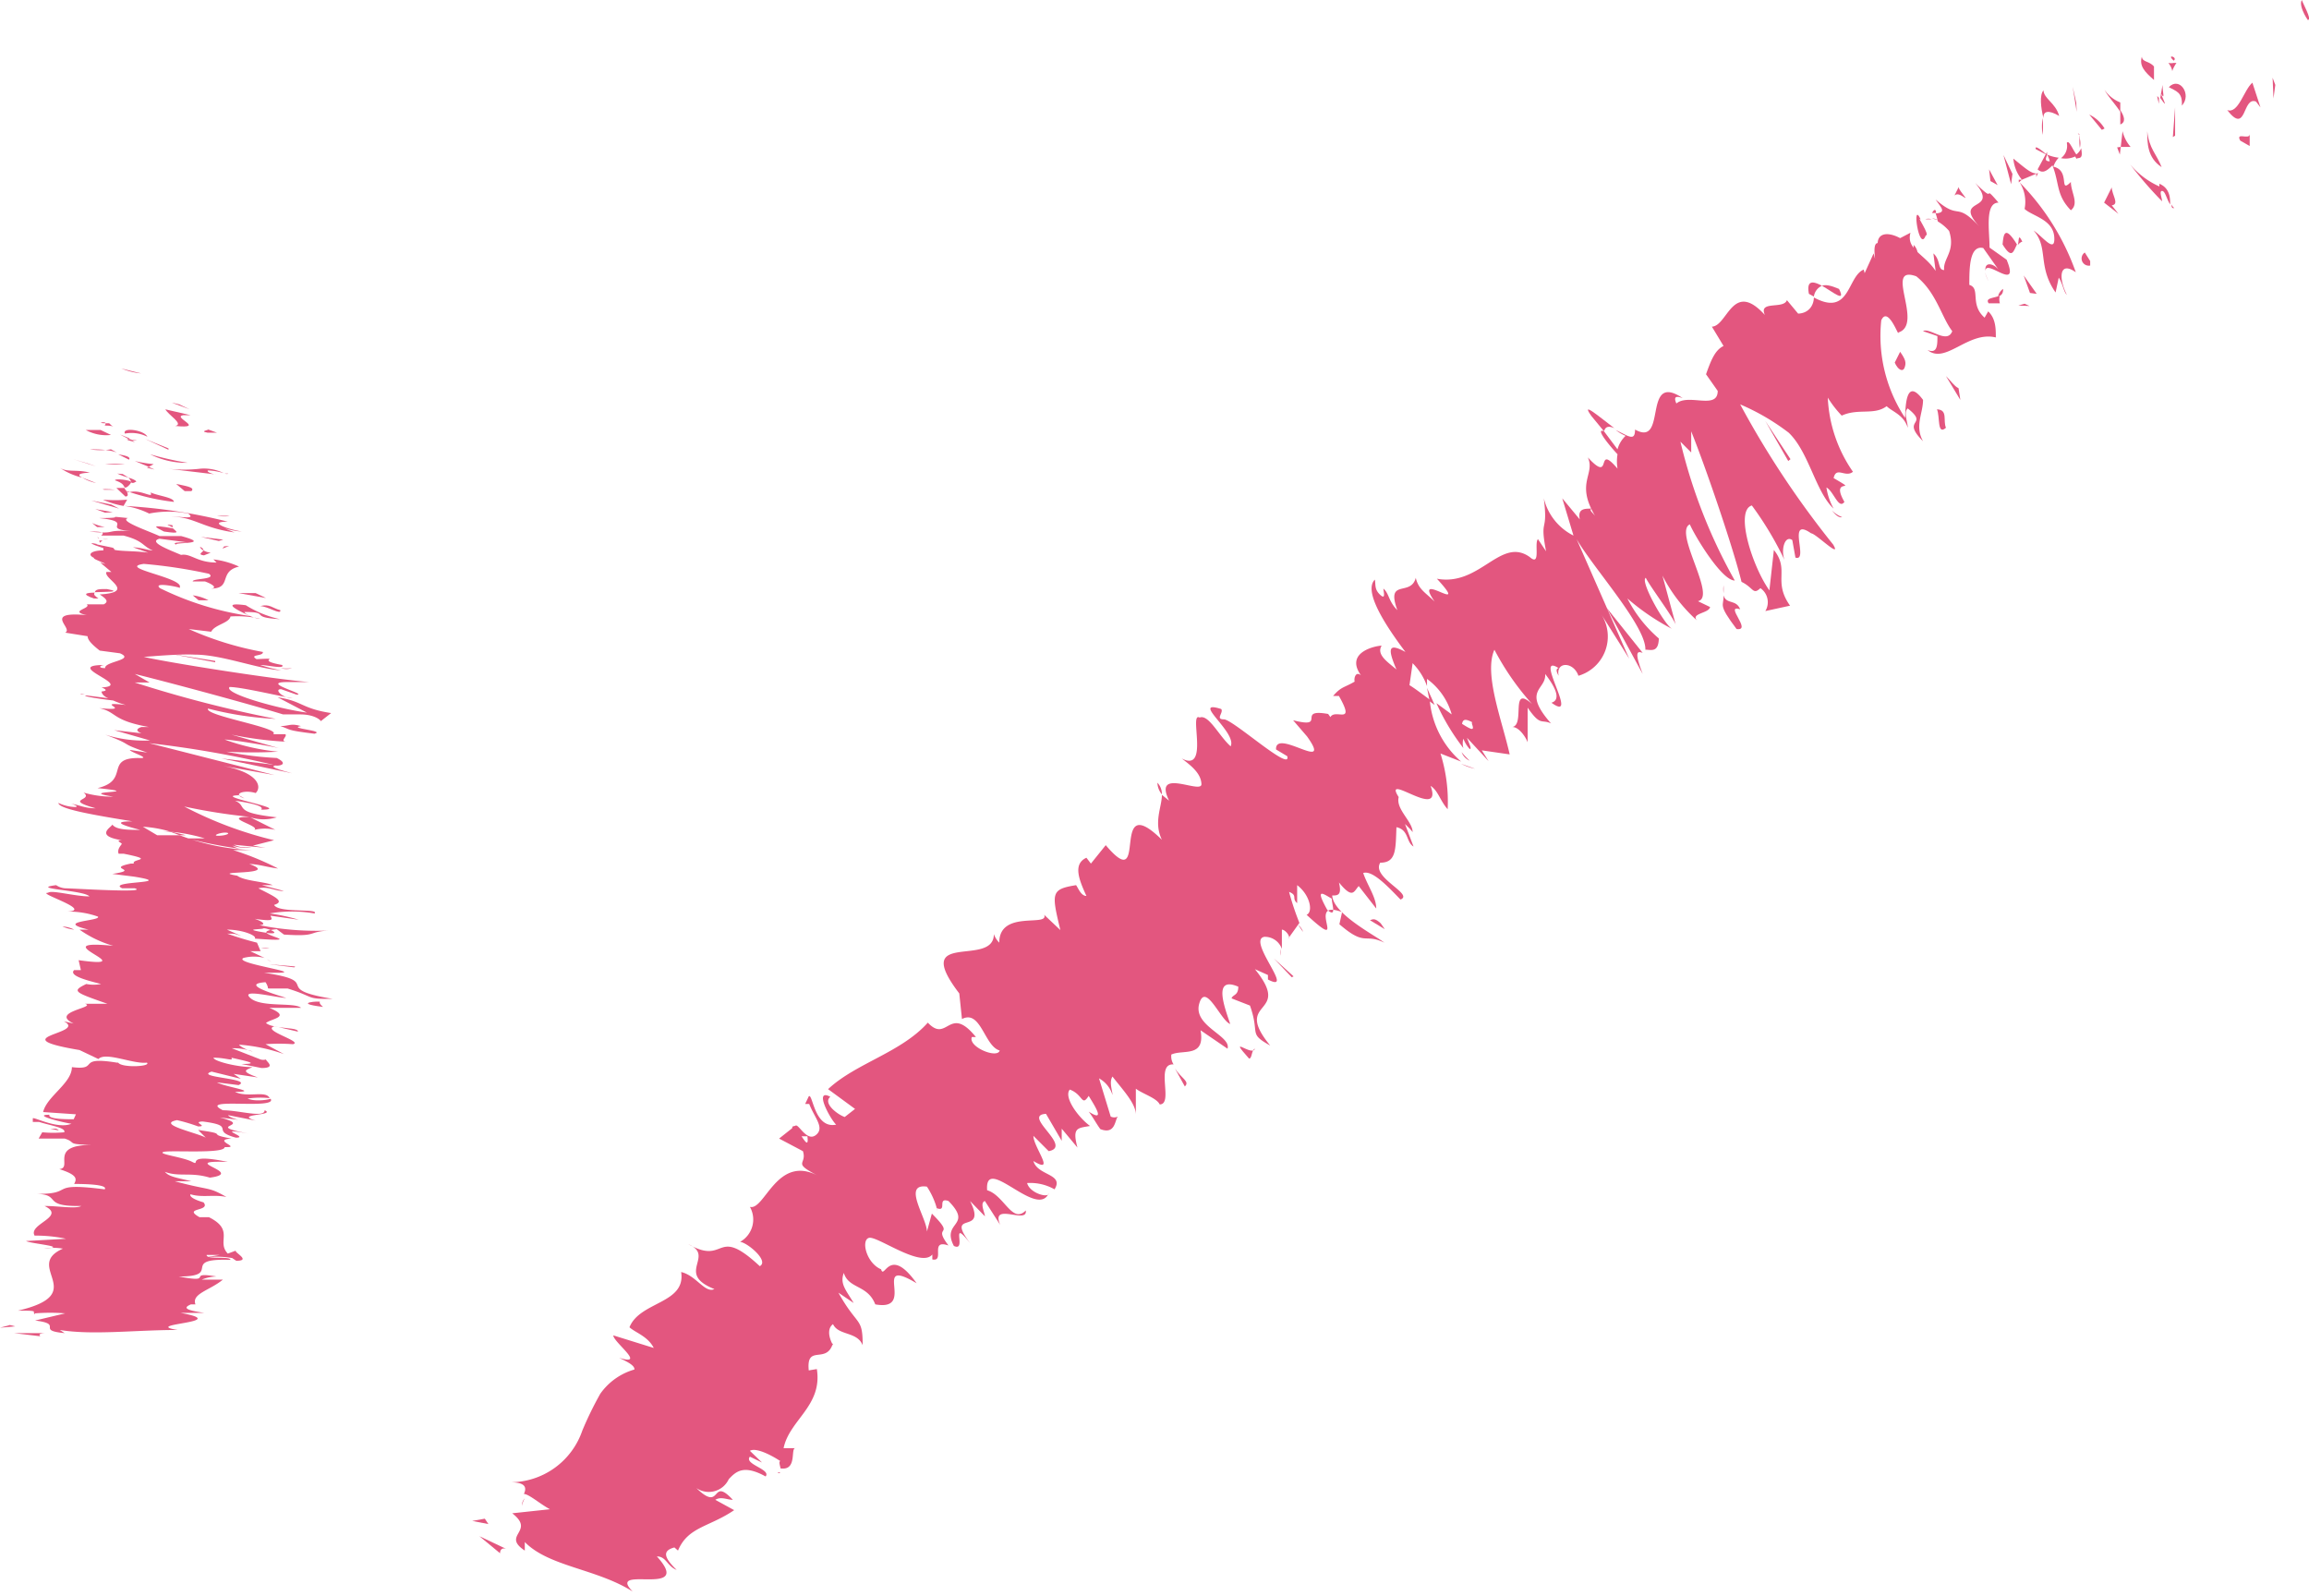 <svg xmlns="http://www.w3.org/2000/svg" viewBox="0 0 51.39 35.52"><defs><style>.cls-1{fill:#e3567f;}</style></defs><g id="Layer_2" data-name="Layer 2"><g id="Layer_1-2" data-name="Layer 1"><path class="cls-1" d="M51.37.44c.09,0-.12-.37-.14-.44C51.14.15,51.42.54,51.37.44Z"/><polygon class="cls-1" points="50.64 1.89 50.58 1.73 50.6 2.19 50.64 1.89"/><path class="cls-1" d="M49.57,2.45c.44.57.33-.31.64-.19l.1.13-.18-.55C49.94,2,49.82,2.54,49.57,2.45Z"/><path class="cls-1" d="M48.26,1.4c.17.22,0,.27.18,0l-.06,0A.28.28,0,0,1,48.26,1.4Z"/><path class="cls-1" d="M48.38,1.35c.1-.08-.18-.16,0,0Z"/><path class="cls-1" d="M47.94,1.78l0-.3c-.11-.13-.26-.09-.27-.22C47.61,1.46,47.72,1.59,47.94,1.78Z"/><path class="cls-1" d="M48.05,2.31l0-.13C48,2.12,48,2.11,48.05,2.31Z"/><path class="cls-1" d="M48.13,1.89l-.05.29c.07.09.19.29,0-.12C48.2,2.26,48.13,2.06,48.13,1.89Z"/><path class="cls-1" d="M48.27,1.94c.16.09.31.11.29.41C48.79,2.11,48.51,1.69,48.27,1.94Z"/><path class="cls-1" d="M49.86,3.13l.21.12,0-.26C50.06,3.12,49.75,2.93,49.86,3.13Z"/><path class="cls-1" d="M46.84,2c.07.14.25.33.35.49l0-.21A.76.76,0,0,1,46.84,2Z"/><path class="cls-1" d="M47.19,2.45l0,.32C47.32,2.72,47.28,2.59,47.19,2.45Z"/><polygon class="cls-1" points="48.41 3.02 48.41 2.39 48.36 3.05 48.41 3.02"/><polygon class="cls-1" points="46.21 2.29 46.13 1.93 46.22 2.49 46.21 2.29"/><path class="cls-1" d="M45.83,2.58c-.08-.29-.34-.38-.35-.57-.09.11-.06.38,0,.62C45.47,2.47,45.59,2.44,45.83,2.58Z"/><path class="cls-1" d="M45.46,3a1.69,1.69,0,0,0,0-.37A1.26,1.26,0,0,0,45.46,3Z"/><path class="cls-1" d="M46.84,2.86a.8.8,0,0,0-.34-.31l.28.34Z"/><path class="cls-1" d="M46.79,2.9h0l-.15,0Z"/><path class="cls-1" d="M46.86,2.85h0S46.88,2.9,46.86,2.85Z"/><path class="cls-1" d="M47.79,2.92c0,.26,0,.59.32.8C48,3.43,47.83,3.31,47.79,2.92Z"/><path class="cls-1" d="M47.2,3.27h.22a.83.83,0,0,1-.18-.35Z"/><polygon class="cls-1" points="47.18 3.44 47.2 3.27 47.12 3.28 47.18 3.44"/><path class="cls-1" d="M46,3.18a.34.34,0,0,1-.13.34.52.52,0,0,0,.36-.06C46.13,3.34,46.05,3.1,46,3.18Z"/><path class="cls-1" d="M46.38,3.07v0S46.41,3.13,46.38,3.07Z"/><path class="cls-1" d="M44.93,4l0,.06L45,4Z"/><path class="cls-1" d="M46.24,3.52c.11,0,.1-.08.08-.22a.36.36,0,0,1-.14.16C46.2,3.52,46.22,3.55,46.24,3.52Z"/><path class="cls-1" d="M45.31,3.32l.25.13C45.45,3.35,45.27,3.21,45.31,3.32Z"/><path class="cls-1" d="M46.29,3V3C46.22,2.93,46.25,3,46.29,3Z"/><path class="cls-1" d="M46.29,3a1,1,0,0,0,0,.29.42.42,0,0,0,0-.2Z"/><path class="cls-1" d="M46,6.56c-.18-.35-.18-.77.2-.5a5.42,5.42,0,0,0-1.25-2,.8.8,0,0,1,.11.59c.17.16.63.23.66.62s-.25,0-.46-.14c.34.38.08.79.49,1.38l.07-.33C45.91,6.31,45.93,6.5,46,6.56Z"/><path class="cls-1" d="M45.32,3.94l0-.08c-.12,0-.25-.12-.51-.33A.86.86,0,0,0,45,4l.36-.15Z"/><path class="cls-1" d="M45.68,3.68c.16.41.08.66.41,1,.19-.15,0-.4,0-.63-.28.28,0-.26-.39-.34a.53.53,0,0,1,.12-.2.92.92,0,0,1-.26-.07l0,0h0s.06.07,0,0h0a.47.47,0,0,1,.06.15c-.14,0-.07-.09-.06-.15l0-.06h0l-.21.39C45.46,3.87,45.55,3.81,45.68,3.68Z"/><path class="cls-1" d="M48.39,4.63a.21.21,0,0,1-.06-.08C48.33,4.61,48.34,4.64,48.39,4.63Z"/><path class="cls-1" d="M48.12,4.48c0-.07-.07-.23,0-.23s.1.18.18.3c0-.13,0-.36-.24-.46v.06a1.82,1.82,0,0,1-.65-.49A8.57,8.57,0,0,0,48.12,4.48Z"/><path class="cls-1" d="M47,4.17l-.17.34.32.25L47,4.57C47.18,4.55,47,4.33,47,4.17Z"/><polygon class="cls-1" points="44.79 3.87 44.59 3.45 44.76 4.1 44.79 3.87"/><polygon class="cls-1" points="44.46 4.12 44.27 3.77 44.3 4.03 44.46 4.12"/><path class="cls-1" d="M28.5,21.12v.15A.37.37,0,0,0,28.5,21.12Z"/><path class="cls-1" d="M29,20.74l-.11-.16C29,20.68,29,20.75,29,20.74Z"/><path class="cls-1" d="M35.93,9.53c-.32-.24-.77-.63-.51-.27l.28.34C35.73,9.48,35.82,9.48,35.93,9.53Z"/><path class="cls-1" d="M31.82,15.61l.11.08-.17-.38Z"/><path class="cls-1" d="M32.83,17.11,32.52,17A1.25,1.25,0,0,0,32.83,17.11Z"/><path class="cls-1" d="M26.15,23.78l.22.4C26.49,24.07,26.29,24,26.15,23.78Z"/><path class="cls-1" d="M40.93,6.43c-.19-.08-.3-.1-.38-.07C40.8,6.5,41.09,6.75,40.93,6.43Z"/><path class="cls-1" d="M25.76,17.42a.42.42,0,0,0,.1.26A.37.37,0,0,0,25.76,17.42Z"/><path class="cls-1" d="M40.26,6.54l.11.06a.31.31,0,0,1,.18-.24C40.36,6.26,40.2,6.22,40.26,6.54Z"/><path class="cls-1" d="M17.36,32.77H17.3C17.35,32.8,17.36,32.79,17.36,32.77Z"/><path class="cls-1" d="M11.62,33.51a.4.4,0,0,1,.06-.16S11.61,33.41,11.62,33.51Z"/><path class="cls-1" d="M42.94,4.8c.06-.07,0,0,0,0Z"/><path class="cls-1" d="M44.18,6.06a.68.68,0,0,0,.08.2A1,1,0,0,1,44.18,6.06Z"/><path class="cls-1" d="M41,9.29h0C41,9.35,41,9.34,41,9.29Z"/><path class="cls-1" d="M43.15,4.9,43,4.85A.37.37,0,0,0,43.15,4.9Z"/><path class="cls-1" d="M43,4.74h.09C43.09,4.67,43.06,4.63,43,4.74Z"/><path class="cls-1" d="M42.85,4.88a.21.21,0,0,1,.14,0s-.05,0-.05,0Z"/><path class="cls-1" d="M20.83,26.82h0C20.86,27,20.87,27,20.83,26.82Z"/><path class="cls-1" d="M36.62,14.51v0h0Z"/><path class="cls-1" d="M36.56,15c-.2-.52-.11-.51,0-.47l-.8-1Z"/><path class="cls-1" d="M27.41,22.22l.41.16c.23.65-.05.61.45.89-.86-1.05.52-.64-.34-1.7l.29.13s0,.08,0,.1c.63.33-.48-.88-.08-.95a.4.4,0,0,1,.39.27v-.43c.08,0,.21.17.14.2l.25-.35,0,0a6.17,6.17,0,0,1-.23-.69c.2.08.05.14.18.25l0-.4c.29.22.36.6.21.66,1,.92-.07-.38.79-.06l-.06.27c.59.51.55.19,1,.41-.2-.16-1.14-.64-1.16-1.05.12,0,.22,0,.15-.29.31.38.33.2.44.08l.39.5c0-.25-.19-.5-.29-.79.2-.07.54.29.83.59.31-.12-.66-.49-.45-.82.36,0,.34-.3.36-.79.28.06.21.33.38.43l-.19-.5s.13.12.17.18c0-.24-.38-.51-.31-.78-.38-.59,1,.55.71-.25.17.11.21.33.38.52a3.58,3.58,0,0,0-.16-1.24l.46.18a2.05,2.05,0,0,1-.7-1.38c-.19-.14-.36-.27-.45-.32l.07-.49a1.39,1.39,0,0,1,.32.51l0-.16a1.47,1.47,0,0,1,.55.79l-.34-.25a4.87,4.87,0,0,0,.6,1,.38.38,0,0,1,0-.21.7.7,0,0,0,.14.23c.05,0,0-.09-.06-.25l.48.52-.15-.24.62.09c-.17-.76-.58-1.79-.34-2.33a5.88,5.88,0,0,0,.84,1.21c-.5-.45-.15.46-.44.51.15,0,.3.23.34.34l0-.77c.29.42.3.25.52.35-.66-.75-.1-.74-.13-1.1.21.27.37.57.14.64.65.47-.42-1.14.16-.77,0,0-.1,0,0,.17-.07-.32.33-.32.44,0l0,0a.91.91,0,0,0,.5-1.38c.06.09.55.87.63,1L35.09,12c.37.64,1.55,1.94,1.53,2.46.13,0,.29.07.3-.25a2.93,2.93,0,0,1-.7-.89,5.11,5.11,0,0,0,1,.68c-.17-.08-.73-1.08-.59-1.14.07.16.65.93.67,1.06L37,12.81a3.42,3.42,0,0,0,.77,1c-.15-.16.27-.16.29-.3l-.27-.13c.43-.09-.55-1.54-.18-1.71.09.22.7,1.25,1,1.25A11.89,11.89,0,0,1,37.4,9.83l.24.24,0-.47c.33.82.94,2.61,1.12,3.35.27.13.25.3.42.14a.38.38,0,0,1,.11.51l.55-.12c-.39-.55,0-.79-.36-1.24l-.1.9c-.39-.55-.77-1.78-.39-1.89a7.42,7.42,0,0,1,.73,1.22c-.09-.22,0-.57.17-.45l.07.39c.31.1-.21-.93.35-.54.1,0,.69.59.49.25A20.46,20.46,0,0,1,38.73,9a5,5,0,0,1,1.08.63c.45.43.6,1.32,1,1.69a1.36,1.36,0,0,1-.16-.47c.16.08.27.5.4.32-.34-.59.37-.17-.24-.53.06-.27.26,0,.43-.14a3.13,3.13,0,0,1-.56-1.65,2.43,2.43,0,0,0,.31.4c.37-.17.72,0,1-.21.12.12.38.19.47.48,0-.13-.1-.35,0-.43.49.39-.17.22.34.73-.19-.34,0-.62,0-.92-.37-.5-.39.1-.4.4a3.31,3.31,0,0,1-.53-2.17c.15-.34.4.4.38.27.58-.18-.34-1.52.4-1.25.45.36.56.91.8,1.22-.11.3-.51-.09-.65,0l.32.11c0,.2,0,.4-.22.31.4.33.9-.43,1.52-.28,0-.19,0-.42-.17-.58l-.08.14c-.34-.3-.08-.65-.34-.73,0-.36,0-.89.31-.82l.36.51c-.1-.16-.34-.23-.31,0,0-.29.78.5.47-.25l-.38-.27c0-.37-.11-1,.2-1-.4-.47,0,.08-.52-.44.57.68-.55.29.12,1-.57-.62-.44-.14-1-.63.11.17.26.29,0,.31a1.67,1.67,0,0,1,.05.18h0l0,0s0,0,0,0a1,1,0,0,1,.25.21c.15.46-.14.61-.11.87-.15,0-.07-.22-.24-.37l.05.39c-.25-.38-.66-.48-.56-.85l-.23.12c-.26-.14-.49-.12-.5.11-.15,0,0,.58-.09.23l-.2.44L41.48,6c-.37.15-.3,1.06-1.11.62,0,.16-.1.35-.35.36l-.25-.3c-.07.21-.64,0-.49.33-.72-.79-.83.25-1.18.26l.26.43c-.19.09-.28.32-.39.63l.26.37c0,.43-.65.05-.92.28-.07-.16,0-.17.14-.12-.91-.61-.33,1.11-1.06.7,0,.19-.07.18-.19.13s0,0,0,0l0,0-.24-.12a.93.93,0,0,0,.22.13A.64.64,0,0,0,36,10L35.7,9.6v0c-.19-.08.05.24.3.51a1,1,0,0,0,0,.32c-.51-.6-.09.37-.66-.25.17.38-.28.56.16,1.3-.07-.09-.13-.12-.08-.16-.16,0-.31,0-.26.24l-.39-.47.25.83a1.26,1.26,0,0,1-.66-.83c.1.81-.1.4.05,1.18L34.23,12c-.09.08.07.62-.18.4-.65-.47-1.11.66-2.07.48.79.86-.57-.24-.05.51-.2-.2-.36-.27-.42-.53-.11.43-.67,0-.41.72-.2-.2-.18-.37-.31-.48,0,.06.06.26-.07.14s-.1-.21-.12-.34c-.26.25.22,1,.68,1.61-.37-.2-.41-.1-.2.39-.2-.17-.45-.33-.33-.53-.12,0-.83.14-.46.66-.12-.1-.16.07-.14.14-.24.14-.3.11-.48.32l.13,0c.38.67-.08.27-.19.47l-.05-.07c-.73-.13,0,.34-.78.14l.31.36c.6.84-.71-.2-.69.29l.25.15c.1.37-1.21-.82-1.41-.82s0-.15-.06-.23c-.7-.22.36.52.21.83-.26-.23-.49-.72-.69-.64-.25-.14.23,1.24-.4.91.21.16.43.33.44.57s-1.09-.39-.72.37l-.16-.13c0,.27-.19.61,0,1-1.2-1.18-.26,1.29-1.25.12l-.33.41-.1-.13c-.31.14-.16.5,0,.85-.12,0-.18-.17-.23-.24-.56.09-.55.17-.35,1l-.36-.34c.11.28-1-.12-1,.62a.52.52,0,0,1-.12-.19c0,.76-1.87-.12-.77,1.32l.06.57c.42-.22.5.61.84.7-.05.19-.71-.08-.62-.3l.09,0c-.6-.74-.63.15-1.07-.32-.6.67-1.6.9-2.22,1.48l.6.44-.23.18c-.17-.06-.49-.31-.32-.45-.38-.2,0,.5.13.62-.49.1-.52-.71-.61-.63l-.08.17.09,0c.12.31.35.53.15.69s-.38-.24-.45-.21-.07,0-.08.06l-.29.23.53.28c.1.31-.26.24.34.55-.92-.49-1.19.78-1.52.69a.57.57,0,0,1-.22.78c.14,0,.66.42.44.54-1-.93-.73,0-1.59-.49.61.27-.3.65.58,1-.21.1-.4-.3-.74-.38.11.71-.92.65-1.15,1.23.13.12.41.2.54.46l-.9-.28c0,.15.75.69.13.5.14.07.35.16.34.26a1.4,1.4,0,0,0-.76.54,7.77,7.77,0,0,0-.4.82,1.7,1.7,0,0,1-1.6,1.15c.38,0,.35.15.3.26.11,0,.37.23.58.34l-.84.09c.53.41-.25.48.28.83l0-.19c.54.55,1.59.59,2.4,1.1-.61-.62,1.39.16.54-.78.21,0,.23.22.44.3-.3-.29-.31-.43-.05-.5l.08.07c.22-.53.69-.52,1.25-.9l-.42-.23c.13-.08.26,0,.39,0-.5-.54-.23.3-.81-.26a.49.49,0,0,0,.72-.2c.16-.17.33-.33.82-.06.13-.16-.49-.27-.35-.44l.27.13-.27-.26c.13-.08.47.09.68.23-.05,0,0,.12,0,.16.39.06.21-.47.34-.45l-.27,0c.13-.63.87-.94.74-1.76L18,30.5c-.06-.6.4-.12.54-.61l0,.05c-.12-.22-.11-.39,0-.47.12.26.54.16.66.47,0-.64-.11-.4-.54-1.17L19,29c-.18-.3-.31-.43-.22-.67.11.36.53.26.7.7.94.17-.12-1.09.92-.47-.61-.86-.72-.06-.79-.31-.33-.14-.45-.65-.27-.7s1.16.68,1.41.37c0,0,0,.08,0,.11.29.06-.07-.46.36-.31-.38-.5.19-.15-.37-.71l-.11.4c0-.3-.56-1.08,0-1a1.71,1.71,0,0,1,.22.48c.24.09,0-.25.26-.16.56.57-.17.45.12,1,.32.15-.14-.71.41,0-.68-.86.36-.19-.05-1l.33.34c0-.08-.12-.3,0-.34l.34.53c-.22-.52.62,0,.57-.32-.3.31-.48-.34-.86-.45-.06-.82,1.11.65,1.37.07,0,.11-.42,0-.48-.23a1.09,1.09,0,0,1,.61.14c.22-.35-.38-.3-.47-.63.51.31,0-.31,0-.56l.34.34c.55-.1-.61-.8-.06-.83l.35.6,0-.27.35.42c-.12-.45,0-.43.28-.48-.28-.21-.59-.65-.45-.81.3.11.26.39.42.14.16.26.37.59,0,.35.1.13.17.27.26.39.34.13.32-.21.39-.28a.18.18,0,0,1-.16,0L24.46,24a.63.63,0,0,1,.3.37c0-.09-.08-.29,0-.41.24.31.52.6.52.85v-.58c.14.11.47.21.53.35.32,0-.11-.92.31-.89a.33.33,0,0,1-.05-.22c.26-.12.76.08.65-.54l.6.41c.09-.29-.77-.5-.63-1s.48.38.69.45c-.12-.36-.4-1.08.18-.83C27.56,22.16,27.44,22.13,27.41,22.22ZM29.64,20c0,.12.12.44-.1.25C29.25,19.73,29.46,19.9,29.64,20Zm3.12-3.89c.06.16,0,.14-.22,0C32.56,16,32.62,16,32.76,16.07ZM42.32,5.63v0C42.11,5.57,42.19,5.6,42.32,5.63Zm.36,0a.31.31,0,0,0-.09-.18c0,.11,0,.15-.09.16C42.58,5.74,42.66,5.8,42.68,5.66ZM17.84,25.29l.13,0C18,25.53,17.92,25.41,17.84,25.29Z"/><path class="cls-1" d="M32.71,16.93a1.66,1.66,0,0,1-.18-.19A.33.33,0,0,0,32.71,16.93Z"/><path class="cls-1" d="M26.11,23.71h0l0,.07Z"/><path class="cls-1" d="M41,11.51a.7.7,0,0,1-.23-.15C40.85,11.46,40.93,11.53,41,11.51Z"/><path class="cls-1" d="M43.6,4.15l-.1.2c.07-.06.15,0,.23.05S43.55,4.19,43.6,4.15Z"/><path class="cls-1" d="M46.52,5.91c0-.06,0,0,0-.1l-.12-.19A.16.16,0,0,0,46.52,5.91Z"/><path class="cls-1" d="M44.57,5.44c.21.34.24.16.32,0s0,0,0,0C44.62,5,44.59,5.21,44.57,5.44Z"/><path class="cls-1" d="M44.91,5.45s.06-.07.1-.07C44.91,5.17,44.94,5.36,44.91,5.45Z"/><path class="cls-1" d="M42.86,5.24c.11,0-.23-.47-.11-.35C42.54,4.42,42.71,5.65,42.86,5.24Z"/><polygon class="cls-1" points="45.33 6.54 45.04 6.13 45.18 6.52 45.33 6.54"/><path class="cls-1" d="M44.26,6.75h.25a.3.3,0,0,1,0-.17C44.36,6.64,44.18,6.63,44.26,6.75Z"/><path class="cls-1" d="M44.47,6.59c.07,0,.12-.07.11-.16A.3.3,0,0,0,44.47,6.59Z"/><polygon class="cls-1" points="45.17 6.81 45.06 6.76 44.92 6.8 45.17 6.81"/><path class="cls-1" d="M42.29,7.83l-.12.24c.07.16.18.22.22.11S42.41,8,42.29,7.83Z"/><path class="cls-1" d="M43.59,8.64c-.1-.05-.16-.15-.28-.27l.32.53Z"/><path class="cls-1" d="M43.11,9.11c.07.16,0,.59.2.41C43.24,9.36,43.36,9.12,43.11,9.11Z"/><polygon class="cls-1" points="39.8 10.26 39.85 10.22 39.29 9.37 39.8 10.26"/><path class="cls-1" d="M38.65,14c.36.05-.29-.56.08-.44-.09-.23-.31-.1-.37-.31C38.37,13.5,38.22,13.43,38.65,14Z"/><path class="cls-1" d="M38.36,13.2a1.49,1.49,0,0,0,0-.17A.65.65,0,0,0,38.36,13.2Z"/><polygon class="cls-1" points="10.79 33.8 10.51 33.85 10.87 33.92 10.79 33.8"/><path class="cls-1" d="M11.26,34.47l-.59-.28.46.38S11.12,34.43,11.26,34.47Z"/><path class="cls-1" d="M30.82,20.68l-.09-.13c-.12-.11-.16-.1-.24-.07Z"/><polygon class="cls-1" points="28.75 21.75 28.79 21.73 28.35 21.33 28.75 21.75"/><path class="cls-1" d="M27.8,23.56c.07,0,.05-.19.13-.22C27.87,23.53,27.3,23,27.8,23.56Z"/><path class="cls-1" d="M3.14,8.31s-.37-.09-.44-.11A1.48,1.48,0,0,0,3.14,8.31Z"/><polygon class="cls-1" points="3.99 9 3.82 8.96 4.22 9.11 3.99 9"/><path class="cls-1" d="M3.9,9.48c.71.07-.09-.2.18-.24h.16l-.56-.13C3.75,9.24,4.1,9.44,3.9,9.48Z"/><path class="cls-1" d="M2.33,9.47c.28,0,.23.09.1-.05H2.35S2.35,9.45,2.33,9.47Z"/><path class="cls-1" d="M2.35,9.42c0-.05-.23,0,0,0Z"/><path class="cls-1" d="M2.47,9.68l-.23-.11c-.17,0-.21,0-.33,0A.94.94,0,0,0,2.47,9.68Z"/><path class="cls-1" d="M3,9.84l-.09-.06C2.81,9.78,2.78,9.78,3,9.84Z"/><path class="cls-1" d="M2.67,9.67l.21.11c.11,0,.34.05-.08,0C3,9.78,2.81,9.73,2.67,9.67Z"/><path class="cls-1" d="M2.78,9.65a.79.79,0,0,1,.5.07C3.21,9.57,2.71,9.5,2.78,9.65Z"/><path class="cls-1" d="M4.62,9.63l.21,0-.22-.08C4.72,9.57,4.4,9.59,4.62,9.63Z"/><path class="cls-1" d="M2,10c.15,0,.41,0,.6.07L2.47,10A1.46,1.46,0,0,1,2,10Z"/><path class="cls-1" d="M2.63,10.11l.24.12C2.92,10.17,2.8,10.14,2.63,10.11Z"/><polygon class="cls-1" points="3.75 9.98 3.23 9.77 3.75 10.01 3.75 9.98"/><polygon class="cls-1" points="1.97 10.32 1.63 10.22 2.14 10.38 1.97 10.32"/><path class="cls-1" d="M2,10.52c-.29-.08-.5,0-.67-.11a1.5,1.5,0,0,0,.5.22C1.71,10.57,1.75,10.53,2,10.52Z"/><path class="cls-1" d="M2.14,10.75l-.31-.12A1,1,0,0,0,2.14,10.75Z"/><path class="cls-1" d="M2.78,10.34a1.6,1.6,0,0,0-.44,0l.43,0Z"/><path class="cls-1" d="M2.78,10.37h0l0,.06Z"/><path class="cls-1" d="M2.78,10.34Z"/><path class="cls-1" d="M3.34,10.11a1.77,1.77,0,0,0,.84.19A6.54,6.54,0,0,1,3.34,10.11Z"/><path class="cls-1" d="M3.31,10.39l.11-.06A2.92,2.92,0,0,1,3,10.26Z"/><polygon class="cls-1" points="3.44 10.45 3.31 10.39 3.27 10.41 3.44 10.45"/><path class="cls-1" d="M2.56,10.69c.17.06.18.1.21.15s.14-.07.15-.11S2.55,10.64,2.56,10.69Z"/><path class="cls-1" d="M2.7,10.54h0S2.77,10.55,2.7,10.54Z"/><path class="cls-1" d="M2.69,11.25h.08l-.07,0Z"/><path class="cls-1" d="M3,10.73c.08,0,0-.06-.14-.1,0,0,.06.07.06.1S3,10.75,3,10.73Z"/><path class="cls-1" d="M2.32,10.9l.24,0C2.42,10.88,2.21,10.88,2.32,10.9Z"/><path class="cls-1" d="M2.61,10.54h0Z"/><path class="cls-1" d="M2.61,10.54a1.72,1.72,0,0,0,.25.09l-.13-.08Z"/><path class="cls-1" d="M5.38,11.83c-.39-.07-.74-.22-.31-.22a12.08,12.08,0,0,0-2.3-.35,1.79,1.79,0,0,1,.55.17,2.22,2.22,0,0,1,.87,0c.18.14-.16.06-.37.07.49,0,.68.25,1.4.35L5,11.76A1.78,1.78,0,0,0,5.38,11.83Z"/><path class="cls-1" d="M2.84,11.12l0,0a3.08,3.08,0,0,1-.55,0,1.91,1.91,0,0,0,.46.14l.08-.14Z"/><path class="cls-1" d="M2.82,10.93a4.88,4.88,0,0,0,1.05.24c0-.1-.34-.13-.52-.21.08.16-.23-.09-.49,0a.19.19,0,0,1-.09-.1l-.21,0h.09l.16,0c-.09,0-.11,0-.16,0H2.59l.2.19C2.86,11.05,2.85,11,2.82,10.93Z"/><path class="cls-1" d="M5.08,10.54H5S5.06,10.56,5.08,10.54Z"/><path class="cls-1" d="M4.81,10.56c-.06,0-.23-.06-.18-.09a1.43,1.43,0,0,1,.35.06,1,1,0,0,0-.51-.1l0,0a3.18,3.18,0,0,1-.75,0Z"/><path class="cls-1" d="M3.92,10.77l.19.16h.37l-.22,0C4.36,10.84,4.09,10.81,3.92,10.77Z"/><polygon class="cls-1" points="2.48 11.23 2.03 11.14 2.65 11.32 2.48 11.23"/><polygon class="cls-1" points="2.51 11.4 2.12 11.33 2.34 11.41 2.51 11.4"/><path class="cls-1" d="M5.94,21.35l.1.06A.53.53,0,0,0,5.94,21.35Z"/><path class="cls-1" d="M6,21.09l-.19,0A.42.42,0,0,0,6,21.09Z"/><path class="cls-1" d="M1.89,15.44c-.37,0-.95,0-.51,0l.44,0C1.74,15.47,1.8,15.45,1.89,15.44Z"/><path class="cls-1" d="M4,18.59h.14l-.41-.1Z"/><path class="cls-1" d="M5.8,18.89l-.28,0Z"/><path class="cls-1" d="M6.2,22.86l.43.1C6.64,22.89,6.41,22.89,6.2,22.86Z"/><path class="cls-1" d="M2.38,13.11c-.17,0-.25,0-.27.07C2.36,13.17,2.74,13.18,2.38,13.11Z"/><path class="cls-1" d="M1.39,20.62a.89.89,0,0,0,.26.07A.62.62,0,0,0,1.39,20.62Z"/><path class="cls-1" d="M2.09,13.32h.1c-.07-.05-.12-.09-.08-.13C1.92,13.19,1.8,13.22,2.09,13.32Z"/><path class="cls-1" d="M5.26,28h0C5.27,28,5.27,28,5.26,28Z"/><path class="cls-1" d="M.78,29.25s0,0,0-.06S.72,29.22.78,29.25Z"/><path class="cls-1" d="M2.21,12s0,0,0,0Z"/><path class="cls-1" d="M3.93,12.15l.2,0Z"/><path class="cls-1" d="M4.7,14.1h0Z"/><path class="cls-1" d="M2.41,12l-.13,0A.37.37,0,0,0,2.41,12Z"/><path class="cls-1" d="M2.21,12l0,0C2.18,11.94,2.14,11.94,2.21,12Z"/><path class="cls-1" d="M2.22,12.08s0,0,.06-.05H2.21A.43.43,0,0,1,2.22,12.08Z"/><path class="cls-1" d="M4.39,25.11h0C4.52,25.17,4.5,25.15,4.39,25.11Z"/><path class="cls-1" d="M6.2,17h0Z"/><path class="cls-1" d="M6.5,17.21c-.52-.14-.45-.16-.33-.18l-1.24-.15Z"/><path class="cls-1" d="M6,22l.4,0c.62.19.39.24,1,.23C6,22,7.23,21.85,5.88,21.65l.29,0s.07,0,0,0c.66,0-1-.21-.75-.33a.94.94,0,0,1,.47,0l-.32-.15s.26,0,.23,0l-.08-.19h0a6.79,6.79,0,0,1-.66-.2c.2,0,.14,0,.31.05l-.32-.14c.36,0,.68.14.62.2,1.36.1-.32-.13.49-.21l.16.12c.77.05.5-.06,1-.09a6.5,6.5,0,0,1-1.55-.12c.11,0,.16-.05-.1-.14.48.07.37,0,.35-.07l.63.09A4.29,4.29,0,0,0,6,20.33a2.91,2.91,0,0,1,1,0c.12-.12-.8,0-.9-.19.26-.08,0-.19-.35-.37.23-.05.39.07.57.06l-.49-.13s.17,0,.24,0c-.18-.08-.63-.09-.79-.21-.69-.12,1,0,.27-.26.19,0,.39.07.64.1a6.24,6.24,0,0,0-1-.41l.43,0A5,5,0,0,1,4,18.59H3.5l-.32-.19a2.64,2.64,0,0,1,.58.1l-.15,0a3.76,3.76,0,0,1,.95.16H4.17a10.06,10.06,0,0,0,1.17.23.54.54,0,0,1-.17-.07,1.14,1.14,0,0,0,.26.05c.07,0-.07,0-.23-.07l.71.07-.28-.05.47-.12a8.6,8.6,0,0,1-2-.75,13.2,13.2,0,0,0,1.46.23c-.66,0,.25.2.1.29a1,1,0,0,1,.47,0l-.56-.28a1,1,0,0,0,.59,0c-1-.11-.63-.24-.93-.37.34.05.67.12.58.2.76,0-1.14-.31-.49-.32,0,0,0,0,.12.07-.29-.1,0-.2.25-.12v0c.14-.13.08-.46-.76-.61l1.18.21-2.79-.71a23.34,23.34,0,0,1,2.84.5c.11,0,.24-.05,0-.17a7.61,7.61,0,0,1-1.12-.14,10.72,10.72,0,0,0,1.15,0A4.89,4.89,0,0,1,5,16.46c.17,0,1.12.16,1.24.2l-1.09-.31a8.12,8.12,0,0,0,1.26.16c-.22,0,0-.12-.06-.17l-.27,0c.19-.14-1.54-.41-1.45-.57A7.45,7.45,0,0,0,6.14,16,27.75,27.75,0,0,1,3,15.19l.33,0L3,15c.85.21,2.62.69,3.3.9.27,0,.39,0,.38,0,.31,0,.45.12.46.15l.23-.18c-.66-.1-.64-.27-1.19-.35l.65.34c-.66-.09-1.86-.43-1.72-.57.27,0,1.18.22,1.4.25-.23,0-.42-.21-.25-.2l.34.12c.27,0-.85-.28-.2-.28,0,0,.87,0,.48,0-.77-.06-3.12-.43-3.68-.56.05,0,.76-.07,1.14-.05.6,0,1.4.32,1.92.35a3.79,3.79,0,0,1-.47-.12c.16,0,.56.1.49,0-.67-.12.08-.16-.57-.13-.18-.11.16-.06.14-.16A7.12,7.12,0,0,1,4.2,14l.5.06c.08-.16.4-.19.43-.34a2.35,2.35,0,0,1,.66.05c-.12,0-.34-.1-.35-.15.6,0,.08.12.79.16a2.38,2.38,0,0,1-.76-.31c-.6-.08-.14.13.09.24a6.69,6.69,0,0,1-2-.62c-.19-.16.55,0,.43,0,.19-.22-1.42-.45-.79-.54a11.23,11.23,0,0,1,1.45.22c.18.13-.37.1-.36.17l.27,0c.17.06.29.15.13.16.49,0,.16-.38.63-.49a1.9,1.9,0,0,0-.57-.16l.07.07c-.44,0-.57-.21-.79-.17-.28-.12-.74-.29-.48-.36l.61.08c-.18,0-.38,0-.2.07-.26-.09.85,0,.07-.21H3.55c-.29-.13-.91-.34-.7-.4-.61-.06.06,0-.65,0,.88.09-.08.25.85.3-.82-.06-.36.07-1.07,0,.2,0,.39,0,.27.09l.18,0h.32c.46.12.42.24.65.33-.1,0-.23-.06-.44-.07l.34.12c-.44-.06-.76,0-1-.15l0,.1c-.26,0-.38.09-.2.17-.1,0,.47.2.13.1l.25.21-.11,0c-.08.15.68.45-.15.5.1.07.23.15.09.22l-.38,0c.12.09-.42.15,0,.24-1-.09-.28.3-.48.39l.5.08c0,.08.09.18.27.32l.45.06c.35.15-.35.18-.33.33-.17,0-.12-.07,0-.07-1,0,.67.46-.08.5.15.06.09.08,0,.09h0l-.25,0h.25s0,.09.15.15l-.47-.06h0c-.18,0,.22.07.58.11a1.73,1.73,0,0,0,.28.1c-.78-.09.24.15-.59.07.4.09.27.27,1.1.42-.11,0-.16,0-.16,0s-.21.06,0,.14l-.61-.07.8.23a2.88,2.88,0,0,1-1-.13c.69.26.25.16.94.4l-.39-.06c0,.05.52.2.19.18-.76,0-.18.5-.91.67,1.16.12-.54.05.35.19a2.29,2.29,0,0,1-.66-.09c.24.18-.47.14.27.35-.27,0-.39-.09-.56-.1.06,0,.23.08.07.07a.93.93,0,0,1-.34-.09c0,.14.86.28,1.65.41-.39,0-.34.06.17.19-.26,0-.54,0-.62-.12,0,.05-.42.25.21.35-.16,0,0,.06,0,.08s-.11.11-.07.22h.11c.75.15.16.11.23.22l-.07,0c-.58.12.25.13-.41.23l.48.06c1,.16-.63.09-.26.26h.28c.34.11-1.41,0-1.55,0a.4.4,0,0,1-.2-.07c-.63.08.62.11.74.25-.33,0-.85-.15-.92-.08-.28,0,1.06.4.4.42a1.93,1.93,0,0,1,.71.11c.08.1-1,.1-.21.29h-.2a2.47,2.47,0,0,0,.75.36c-1.65-.16.74.53-.77.32l.05.22-.15,0c-.12.12.24.22.6.31a.86.86,0,0,1-.33,0c-.33.16-.27.18.47.44l-.5,0c.28.08-.8.18-.25.44l-.22-.05c.55.28-1.43.34.35.64l.42.2c.16-.17.78.12,1.08.08.1.09-.56.12-.64,0H2.6c-.93-.15-.36.18-1,.1,0,.36-.56.65-.64,1l.73.05-.05.11c-.18,0-.58,0-.54-.1-.41,0,.33.18.49.2-.31.13-.84-.16-.86-.12l0,.08H.87c.29.09.6.13.56.23a2.6,2.6,0,0,1-.49,0s-.07,0,0,0l-.08.14h.58c.28.09,0,.13.62.14-1,0-.42.51-.74.54.41.13.39.22.33.33.12,0,.77,0,.68.12-1.33-.17-.6.12-1.57.1.65,0,.13.29,1.05.27-.12.07-.5,0-.82,0,.5.24-.37.4-.22.66a3.23,3.23,0,0,1,.7.07l-.89.05c.09.06,1,.13.4.17a1.21,1.21,0,0,1,.42,0c-.9.4.63,1-1,1.38.34,0,.37,0,.38.06a4.34,4.34,0,0,1,.67,0l-.67.16c.66.08,0,.22.66.28l-.11-.07c.74.12,1.67,0,2.62,0-.84-.14,1.27-.16.07-.38.2,0,.3,0,.53,0-.41-.06-.49-.11-.3-.19l.1,0c-.09-.24.32-.31.61-.55l-.47,0a.9.9,0,0,1,.33-.07c-.71-.12,0,.16-.84,0,1,0,0-.41,1.15-.37,0-.09-.55,0-.53-.11h.29L4.48,28a2,2,0,0,1,.69,0s.07.05.09.06c.36,0-.1-.21,0-.23l-.19.07c-.26-.27.16-.52-.42-.81H4.44c-.39-.22.26-.12.09-.33h0c-.21-.06-.32-.13-.29-.18.26.08.52,0,.8.06-.42-.24-.34-.13-1.15-.35h.37c-.33-.08-.5-.1-.59-.21.31.12.57,0,1,.13.83-.11-.78-.39.4-.35-1-.21-.58.11-.79,0s-.76-.17-.65-.22S5,25.69,5,25.53c0,0,.07,0,.06,0,.27,0-.34-.16.09-.19-.61-.11,0-.09-.74-.19l.17.17c-.2-.11-1.11-.3-.64-.39a3.81,3.81,0,0,1,.47.14c.24,0-.15-.1.1-.11.78.1.15.2.74.36.33,0-.55-.24.29-.09-1.07-.2.16-.15-.65-.36l.47.06c-.08,0-.29-.08-.28-.11l.61.12c-.51-.15.47-.11.2-.23,0,.18-.57,0-.93,0-.6-.3,1.25,0,1.06-.26.06,0-.3.09-.51,0A2,2,0,0,1,6,24.44c-.08-.18-.49,0-.77-.14.58,0-.23-.11-.4-.21l.48.06c.33-.15-1-.17-.6-.3l.65.16-.16-.11.54.08c-.39-.14-.28-.16-.12-.23-.34,0-.86-.13-.87-.21.29,0,.45.09.4,0,.3.07.67.14.22.14l.45.09c.34,0,.1-.15.1-.19a.22.22,0,0,1-.12,0l-.64-.25a1.31,1.31,0,0,1,.46.07c-.05,0-.26-.09-.3-.15a3.86,3.86,0,0,1,1,.21l-.41-.22a4.07,4.07,0,0,1,.61,0c.24-.06-.72-.31-.41-.4a.4.4,0,0,1-.19-.07c.1-.1.59-.13.07-.34l.71,0c-.15-.13-.89,0-1.13-.22s.6,0,.8,0c-.35-.11-1-.31-.46-.35C6,22,5.93,22,6,22Zm-.13-1.34c.1,0,.4.13.12.11C5.41,20.68,5.68,20.69,5.84,20.67ZM5,18.53c.15,0,.07.06-.11.07S4.85,18.54,5,18.53ZM2.53,12.48h0C2.36,12.51,2.44,12.5,2.53,12.48Zm.23-.09-.2,0c.12,0,.12.06.08.09C2.77,12.45,2.86,12.45,2.76,12.39ZM1.12,25.12h.13C1.38,25.18,1.26,25.15,1.12,25.12Z"/><path class="cls-1" d="M5.6,18.85l-.26,0A.74.74,0,0,0,5.6,18.85Z"/><polygon class="cls-1" points="6.12 22.84 6.11 22.84 6.2 22.86 6.12 22.84"/><path class="cls-1" d="M6.5,14.87a1,1,0,0,1-.25,0A.41.41,0,0,0,6.5,14.87Z"/><path class="cls-1" d="M2.05,11.64l.11.09s.09,0,.17,0A1.43,1.43,0,0,1,2.05,11.64Z"/><path class="cls-1" d="M5.11,11.48c-.06,0,0,0-.06,0l-.22,0S5,11.51,5.11,11.48Z"/><path class="cls-1" d="M3.65,11.83c.4.06.27,0,.2-.07s0,0,0,0C3.3,11.66,3.47,11.74,3.65,11.83Z"/><path class="cls-1" d="M3.84,11.74s0,0,0-.05C3.62,11.65,3.79,11.7,3.84,11.74Z"/><path class="cls-1" d="M2.52,12.2c.1,0-.51-.1-.35-.09C1.67,12,2.76,12.38,2.52,12.2Z"/><polygon class="cls-1" points="4.97 12.01 4.47 11.95 4.87 12.04 4.97 12.01"/><path class="cls-1" d="M4.54,12.36l.15-.06a.37.37,0,0,1-.16-.05C4.5,12.3,4.39,12.34,4.54,12.36Z"/><path class="cls-1" d="M4.53,12.25s0-.05-.08-.08A.15.15,0,0,0,4.53,12.25Z"/><polygon class="cls-1" points="5.1 12.15 4.99 12.16 4.95 12.21 5.1 12.15"/><path class="cls-1" d="M4.29,13.25l.13.11c.17,0,.28,0,.22,0A1,1,0,0,0,4.29,13.25Z"/><path class="cls-1" d="M5.69,13.2l-.38,0,.61.11Z"/><path class="cls-1" d="M5.79,13.49c.17,0,.47.21.45.09C6.07,13.54,6,13.43,5.79,13.49Z"/><polygon class="cls-1" points="4.79 14.74 4.79 14.71 3.78 14.55 4.79 14.74"/><path class="cls-1" d="M7,16.33c.26-.07-.62-.12-.3-.17-.24-.07-.26,0-.46,0C6.49,16.24,6.34,16.25,7,16.33Z"/><path class="cls-1" d="M6.25,16.14l-.15-.06Z"/><polygon class="cls-1" points="0.22 29.49 0 29.55 0.34 29.52 0.22 29.49"/><path class="cls-1" d="M1,29.67H.31l.59.07S.81,29.68,1,29.67Z"/><path class="cls-1" d="M7.16,20.66l-.15,0c-.17,0-.18,0-.21,0Z"/><polygon class="cls-1" points="6.55 21.53 6.57 21.51 5.98 21.46 6.55 21.53"/><path class="cls-1" d="M7.19,22.41s-.1-.08-.07-.11S6.46,22.32,7.19,22.41Z"/></g></g></svg>